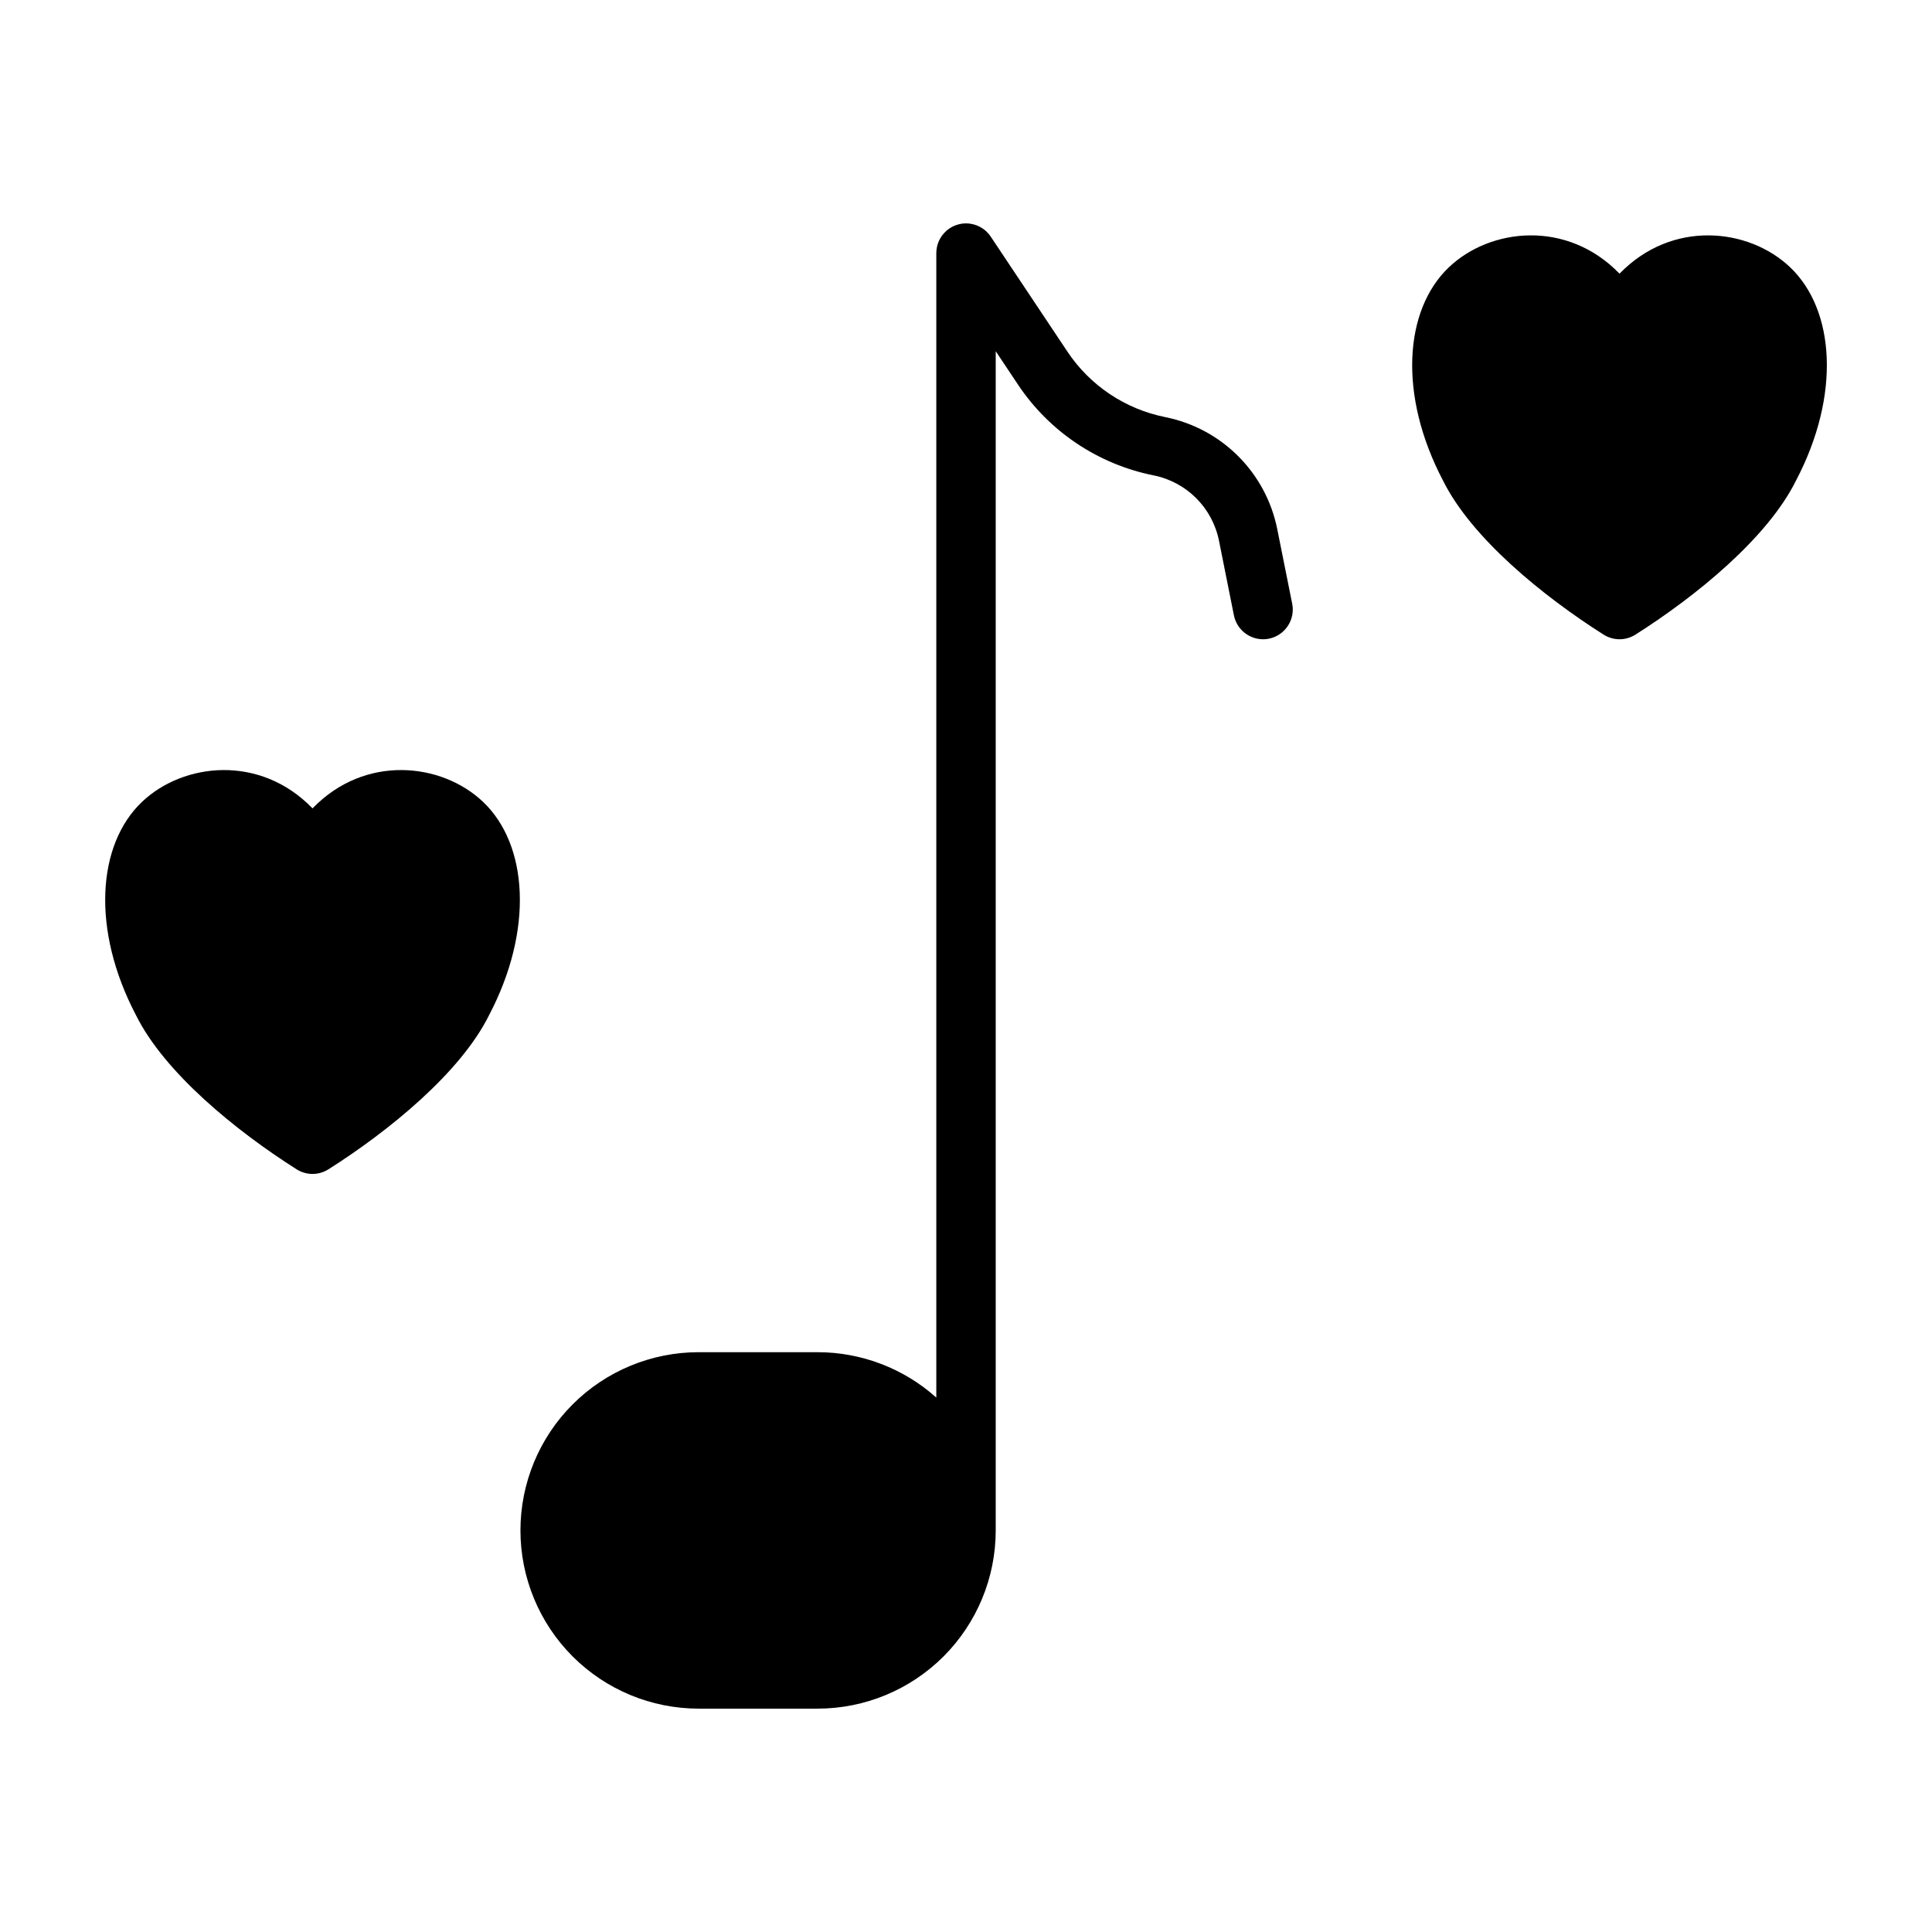 <?xml version="1.0" encoding="UTF-8"?>
<!-- Uploaded to: SVG Repo, www.svgrepo.com, Generator: SVG Repo Mixer Tools -->
<svg fill="#000000" width="800px" height="800px" version="1.1" viewBox="144 144 512 512" xmlns="http://www.w3.org/2000/svg">
 <path d="m398.86 203.28c0.371-0.047 0.758-0.078 1.145-0.078 1.344 0 2.606 0.336 3.715 0.926 1.109 0.594 2.086 1.457 2.832 2.574 0 0 11.258 16.887 20.312 30.465 5.996 9 15.324 15.25 25.93 17.367l0.008 0.008c14.98 2.992 26.691 14.707 29.684 29.688 1.977 9.871 3.961 19.766 3.961 19.766 0.852 4.258-1.922 8.406-6.18 9.266-4.258 0.848-8.406-1.922-9.266-6.18 0 0-1.977-9.895-3.953-19.77-1.746-8.742-8.586-15.586-17.34-17.332-14.699-2.945-27.633-11.605-35.945-24.074l-5.887-8.832v312.5c0 12.523-4.977 24.539-13.832 33.402-8.863 8.855-20.875 13.832-33.402 13.832h-31.488c-12.523 0-24.535-4.977-33.398-13.832-8.855-8.863-13.832-20.879-13.832-33.402 0-12.523 4.977-24.535 13.832-33.402 8.863-8.855 20.875-13.828 33.398-13.828h31.488c11.652 0 22.855 4.297 31.488 12.027v-303.29c0-0.566 0.066-1.125 0.184-1.684 0.148-0.703 0.41-1.387 0.746-2.023v-0.008c0.59-1.109 1.457-2.086 2.574-2.836 0.324-0.211 0.66-0.402 1-0.566l0.277-0.125 0.312-0.125 0.371-0.129 0.371-0.109 0.375-0.094 0.34-0.062zm-172.04 154.95c13.895-14.375 34.238-12.133 45.195-1.727 11.91 11.312 13.469 33.898 1.59 56.531-7.543 15.23-26.535 30.691-42.57 40.848-2.574 1.629-5.852 1.629-8.426 0-16.035-10.156-35.031-25.617-42.57-40.848-11.879-22.633-10.32-45.219 1.59-56.531 10.957-10.406 31.297-12.648 45.191 1.727zm346.37-141.7c13.895-14.371 34.234-12.129 45.191-1.723 11.91 11.312 13.469 33.898 1.59 56.531-7.539 15.23-26.535 30.691-42.57 40.848-2.574 1.629-5.848 1.629-8.422 0-16.035-10.156-35.031-25.617-42.574-40.848-11.879-22.633-10.32-45.219 1.59-56.531 10.961-10.406 31.301-12.648 45.195 1.723z" fill-rule="evenodd"/>
</svg>